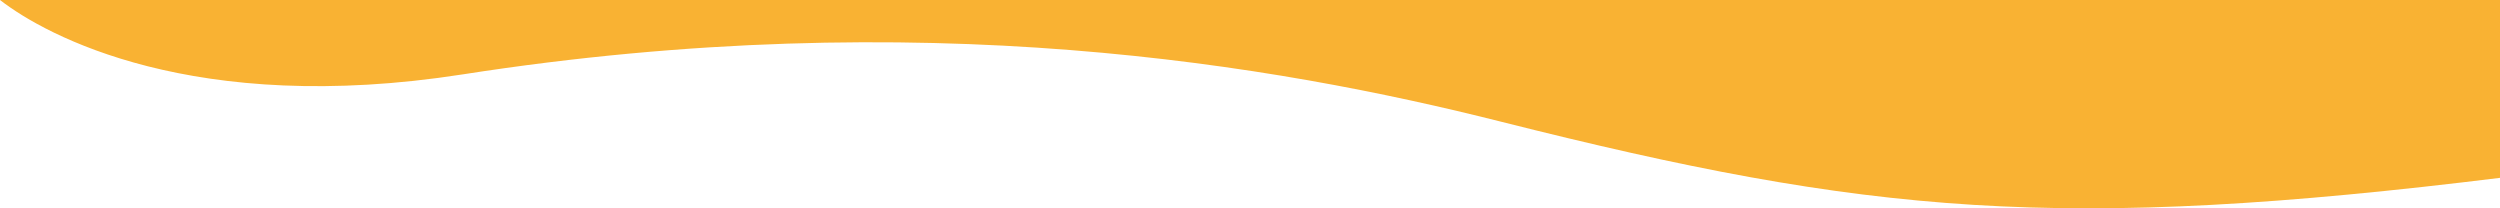 <svg width="1440" height="120" viewBox="0 0 1440 120" fill="none" xmlns="http://www.w3.org/2000/svg">
<path d="M266.5 42.848C111.761 66.959 26.5 20.606 0 0H1442V102.197C1186.5 133.778 1076.5 123.506 864.5 70.069C735.485 37.549 531 1.635 266.5 42.848Z" fill="#F9B233"/>
</svg>

